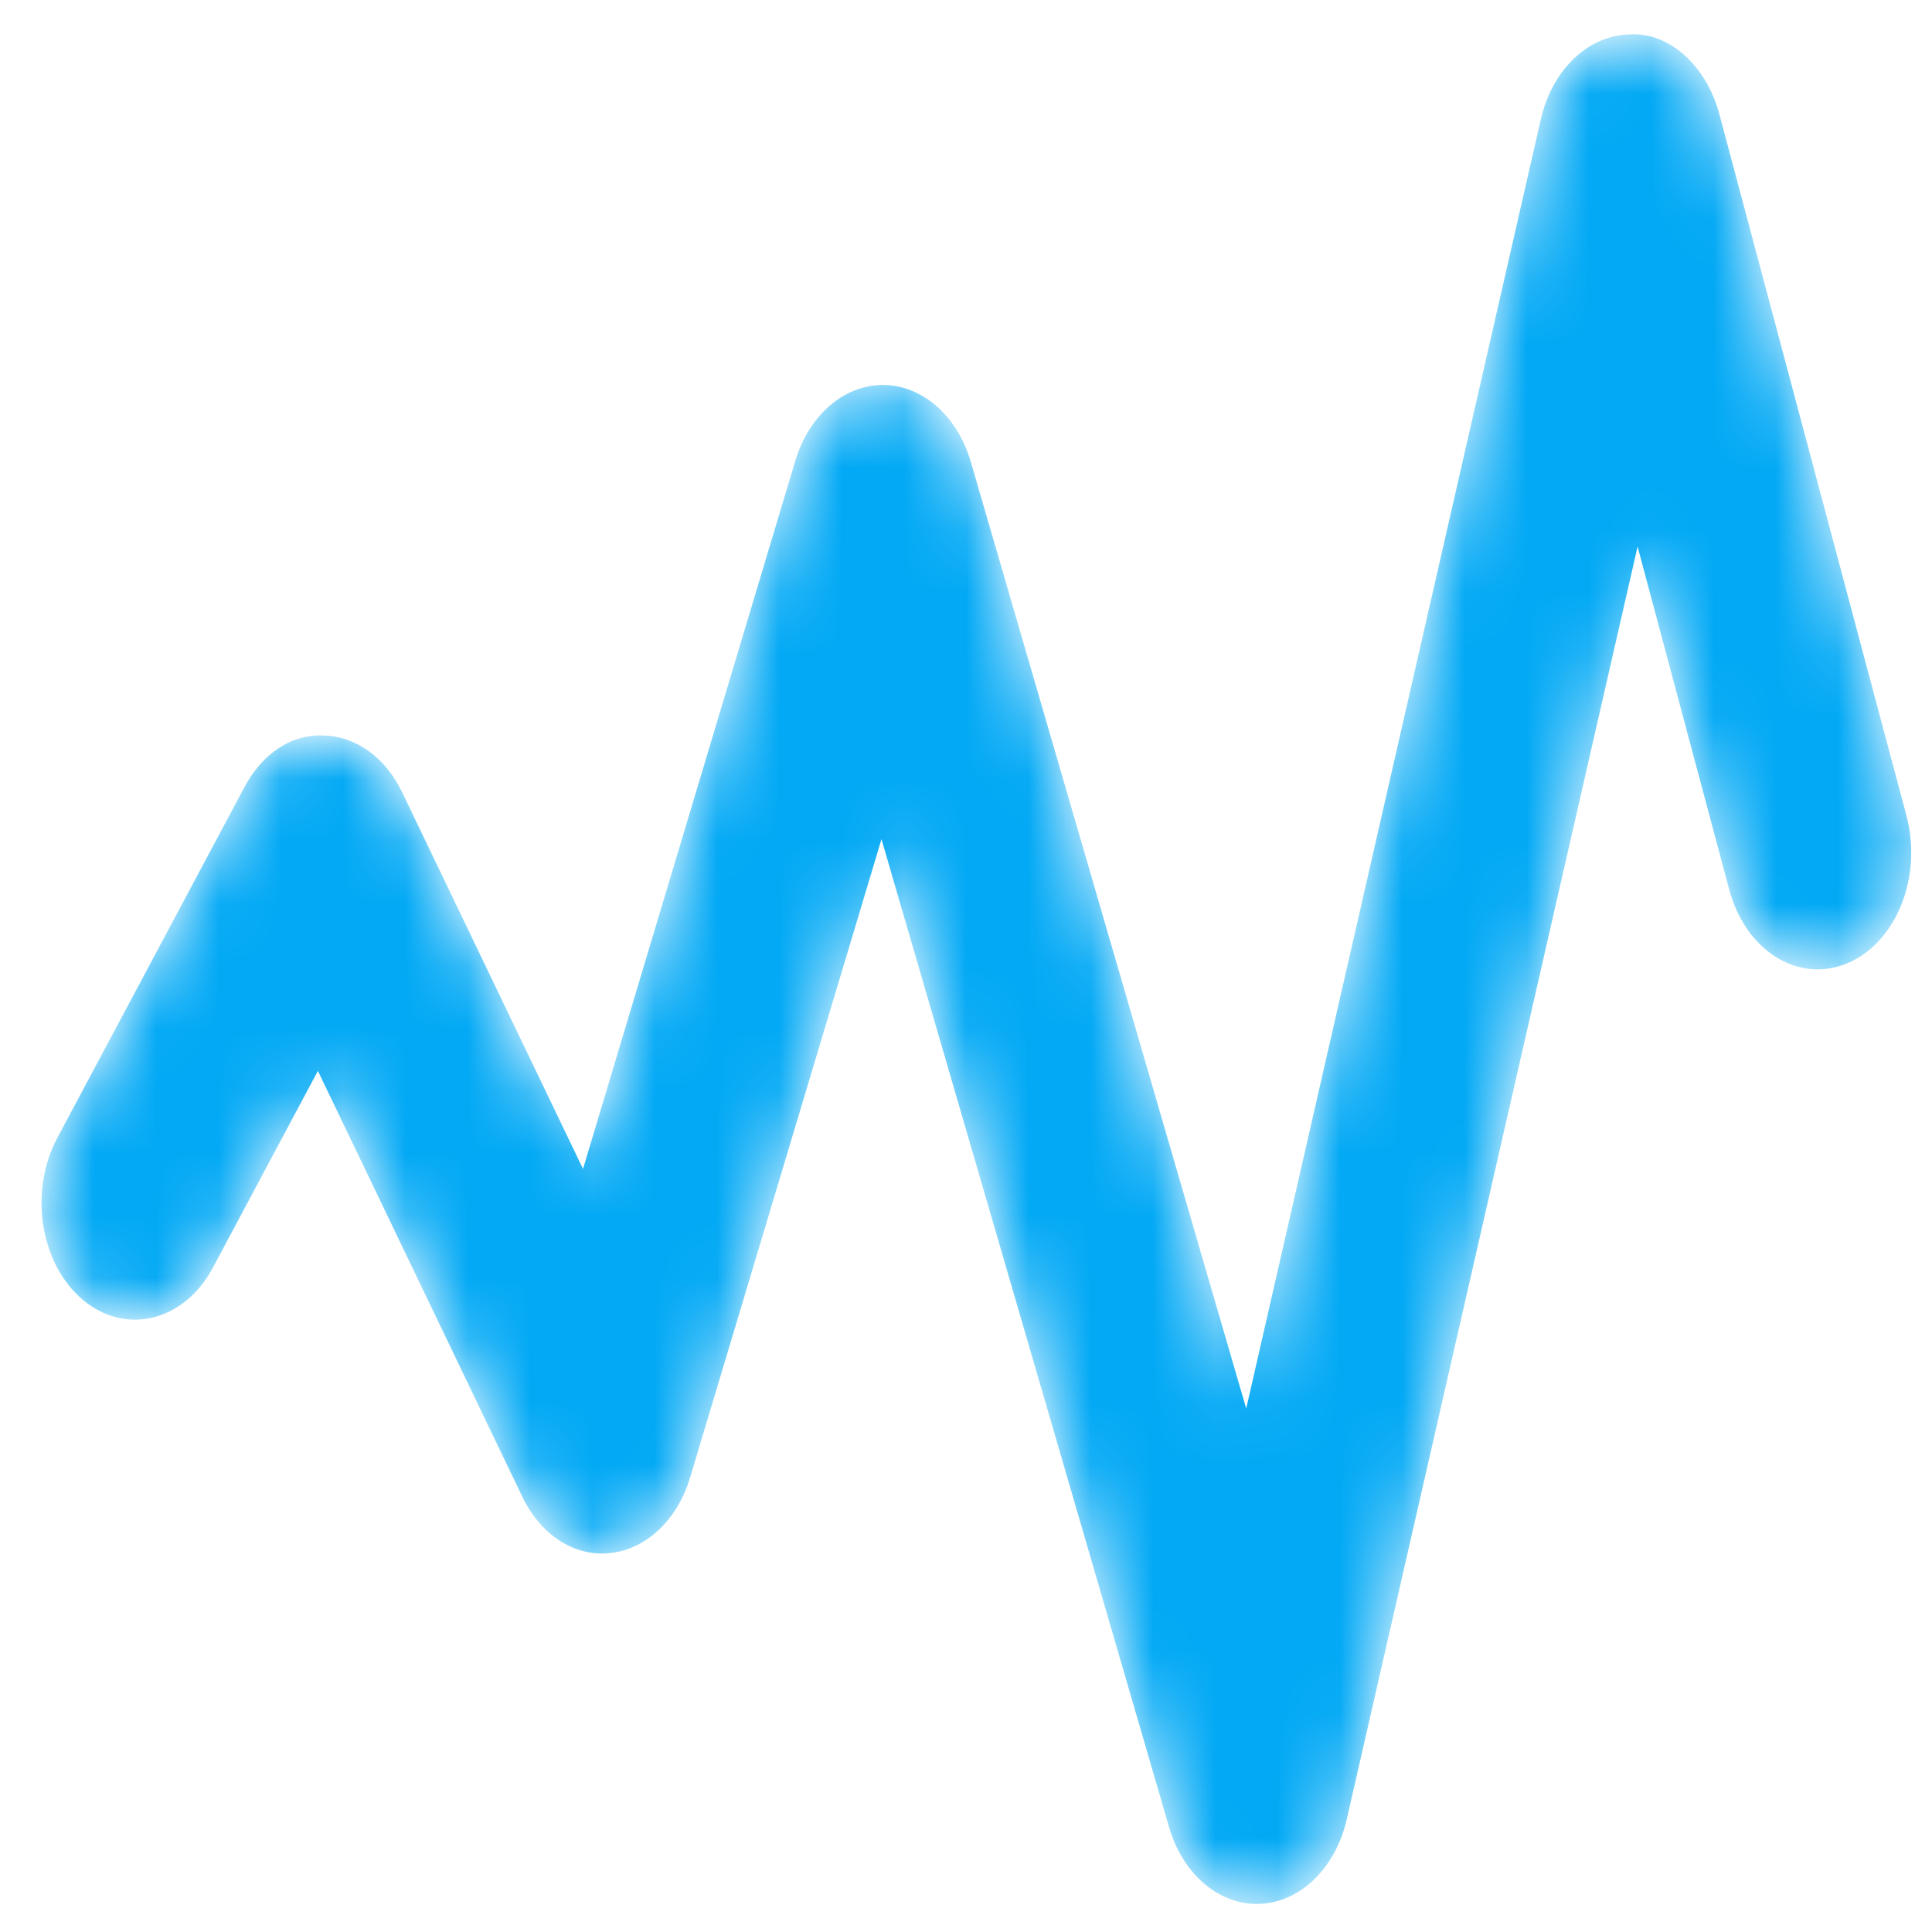 <svg width="31" height="31" viewBox="0 0 31 31" fill="none" xmlns="http://www.w3.org/2000/svg">
<g id="Group">
<mask id="mask0_62_13125" style="mask-type:alpha" maskUnits="userSpaceOnUse" x="0" y="0" width="31" height="31">
<g id="mask-94">
<path id="Vector" d="M20.167 30.55C19.538 30.55 18.973 30.059 18.758 29.316L14.144 13.465L11.072 23.711C10.87 24.384 10.376 24.852 9.803 24.918C9.224 24.989 8.677 24.633 8.381 24.016L5.101 17.183L3.415 20.342C2.954 21.202 2.022 21.433 1.334 20.861C0.645 20.285 0.459 19.123 0.918 18.261L3.919 12.636C4.202 12.102 4.666 11.774 5.203 11.802C5.717 11.817 6.188 12.16 6.452 12.711L9.355 18.756L12.761 7.394C12.982 6.661 13.541 6.177 14.167 6.177H14.174C14.803 6.181 15.362 6.674 15.577 7.411L19.996 22.601L24.724 1.912C24.905 1.123 25.477 0.572 26.135 0.553C26.779 0.504 27.383 1.055 27.589 1.835L30.589 13.084C30.852 14.067 30.427 15.128 29.641 15.456C28.849 15.786 28.007 15.252 27.745 14.269L26.276 8.77L21.61 29.189C21.431 29.971 20.87 30.52 20.219 30.548C20.201 30.55 20.185 30.55 20.167 30.55Z" fill="white"/>
</g>
</mask>
<g mask="url(#mask0_62_13125)">
<path id="Icon" d="M20.167 30.55C19.538 30.55 18.973 30.059 18.758 29.316L14.144 13.465L11.072 23.711C10.87 24.384 10.376 24.852 9.803 24.918C9.224 24.989 8.677 24.633 8.381 24.016L5.101 17.183L3.415 20.342C2.954 21.202 2.022 21.433 1.334 20.861C0.645 20.285 0.459 19.123 0.918 18.261L3.919 12.636C4.202 12.102 4.666 11.774 5.203 11.802C5.717 11.817 6.188 12.16 6.452 12.711L9.355 18.756L12.761 7.394C12.982 6.661 13.541 6.177 14.167 6.177H14.174C14.803 6.181 15.362 6.674 15.577 7.411L19.996 22.601L24.724 1.912C24.905 1.123 25.477 0.572 26.135 0.553C26.779 0.504 27.383 1.055 27.589 1.835L30.589 13.084C30.852 14.067 30.427 15.128 29.641 15.456C28.849 15.786 28.007 15.252 27.745 14.269L26.276 8.77L21.61 29.189C21.431 29.971 20.87 30.52 20.219 30.548C20.201 30.55 20.185 30.55 20.167 30.55Z" fill="#03a9f5"/>
</g>
</g>
</svg>
